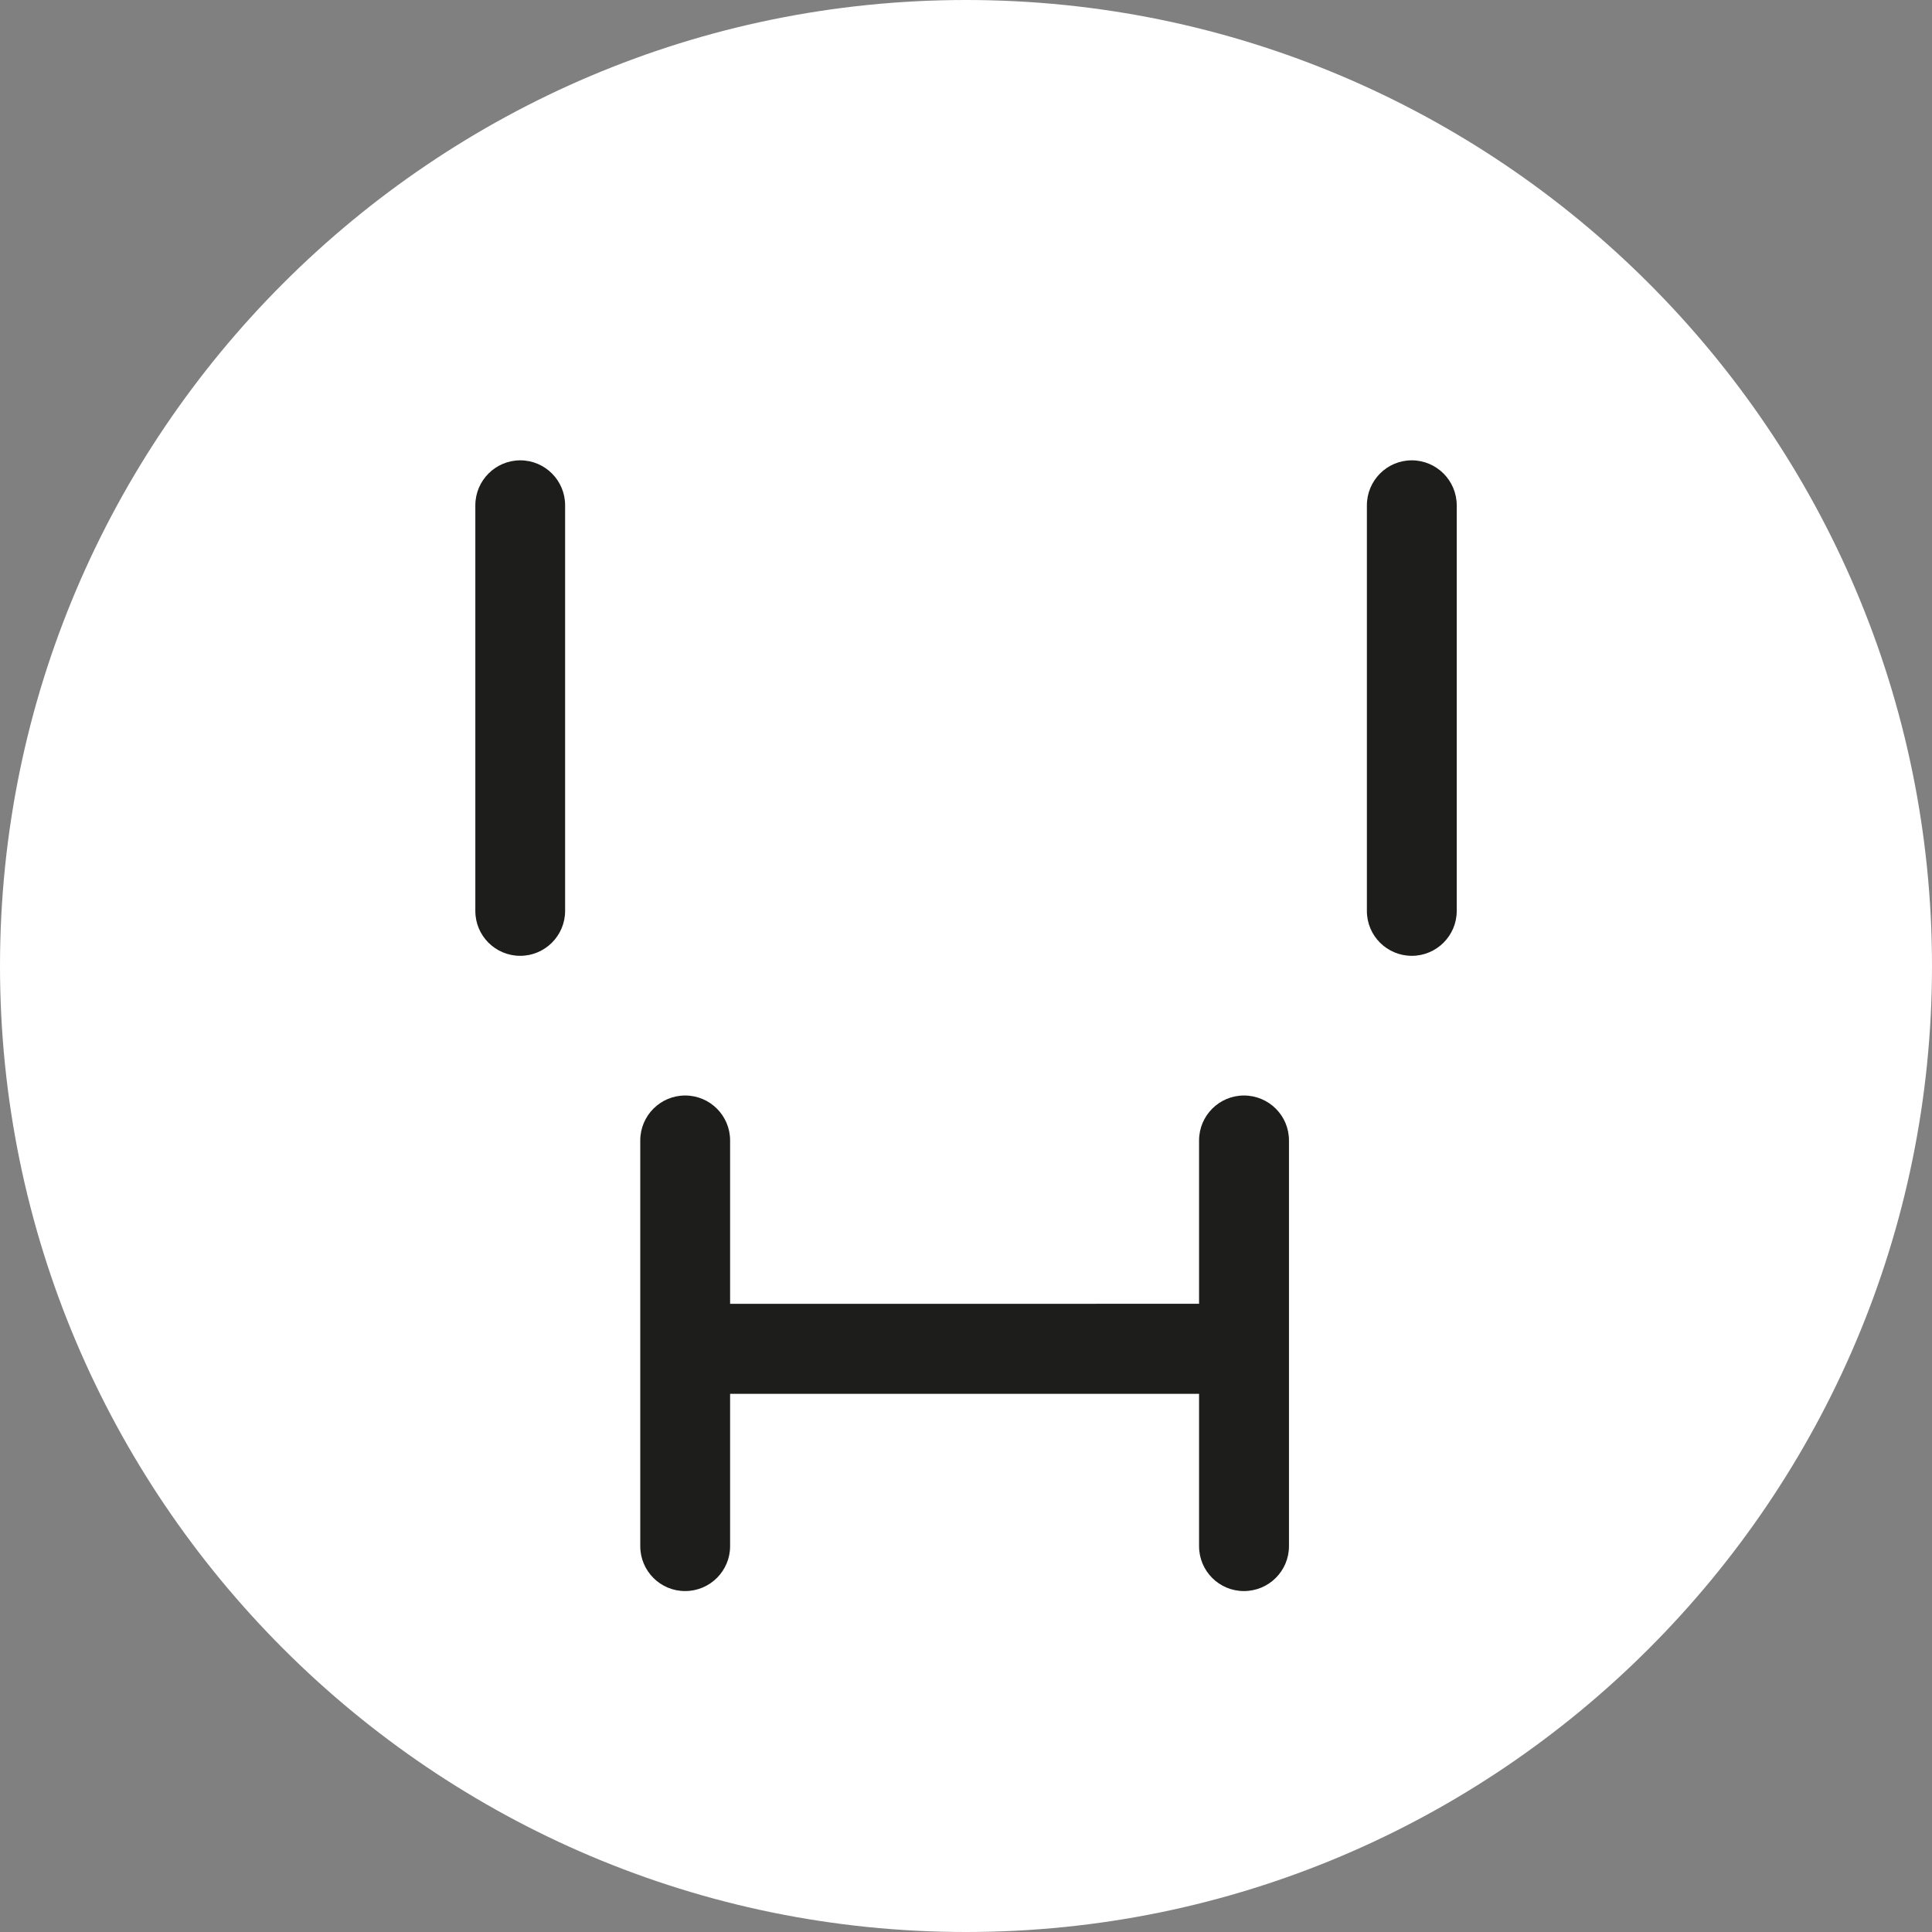 <?xml version="1.0" encoding="utf-8"?>
<!-- Generator: Adobe Illustrator 16.0.3, SVG Export Plug-In . SVG Version: 6.00 Build 0)  -->
<!DOCTYPE svg PUBLIC "-//W3C//DTD SVG 1.1//EN" "http://www.w3.org/Graphics/SVG/1.1/DTD/svg11.dtd">
<svg version="1.1" id="Ebene_1" xmlns="http://www.w3.org/2000/svg" xmlns:xlink="http://www.w3.org/1999/xlink" x="0px" y="0px"
	 width="30px" height="30px" viewBox="0 71 30 30" enable-background="new 0 71 30 30" xml:space="preserve">
<rect x="0" y="71" width="30" height="30" fill="#808080" stroke="none"/>
<path fill="#FFFFFF" d="M15,71C6.729,71,0,77.729,0,86s6.729,15,15,15c8.271,0,15-6.729,15-15S23.271,71,15,71z"/>
<path fill="#1D1D1B" d="M8.079,78.148c-0.385,0-0.698,0.313-0.698,0.699v6.299c0,0.386,0.313,0.696,0.697,0.696
	c0.384,0,0.697-0.313,0.697-0.696v-6.299C8.776,78.462,8.464,78.148,8.079,78.148z"/>
<path fill="#1D1D1B" d="M21.922,78.148c-0.385,0-0.697,0.313-0.697,0.699v6.299c0,0.386,0.313,0.696,0.698,0.696
	c0.384,0,0.697-0.313,0.697-0.696v-6.299C22.62,78.462,22.307,78.148,21.922,78.148z"/>
<path fill="#1D1D1B" d="M19.316,88.011c-0.385,0-0.697,0.313-0.697,0.698v2.536l-7.282,0.001v-2.537
	c0-0.386-0.313-0.698-0.698-0.698c-0.385,0-0.697,0.313-0.697,0.698v6.3c0,0.386,0.313,0.698,0.697,0.697
	c0.386,0,0.698-0.313,0.698-0.697v-2.366h7.282v2.366c0,0.386,0.313,0.698,0.697,0.697c0.386,0,0.699-0.312,0.699-0.697v-6.3
	C20.016,88.323,19.702,88.011,19.316,88.011z"/>
</svg>
